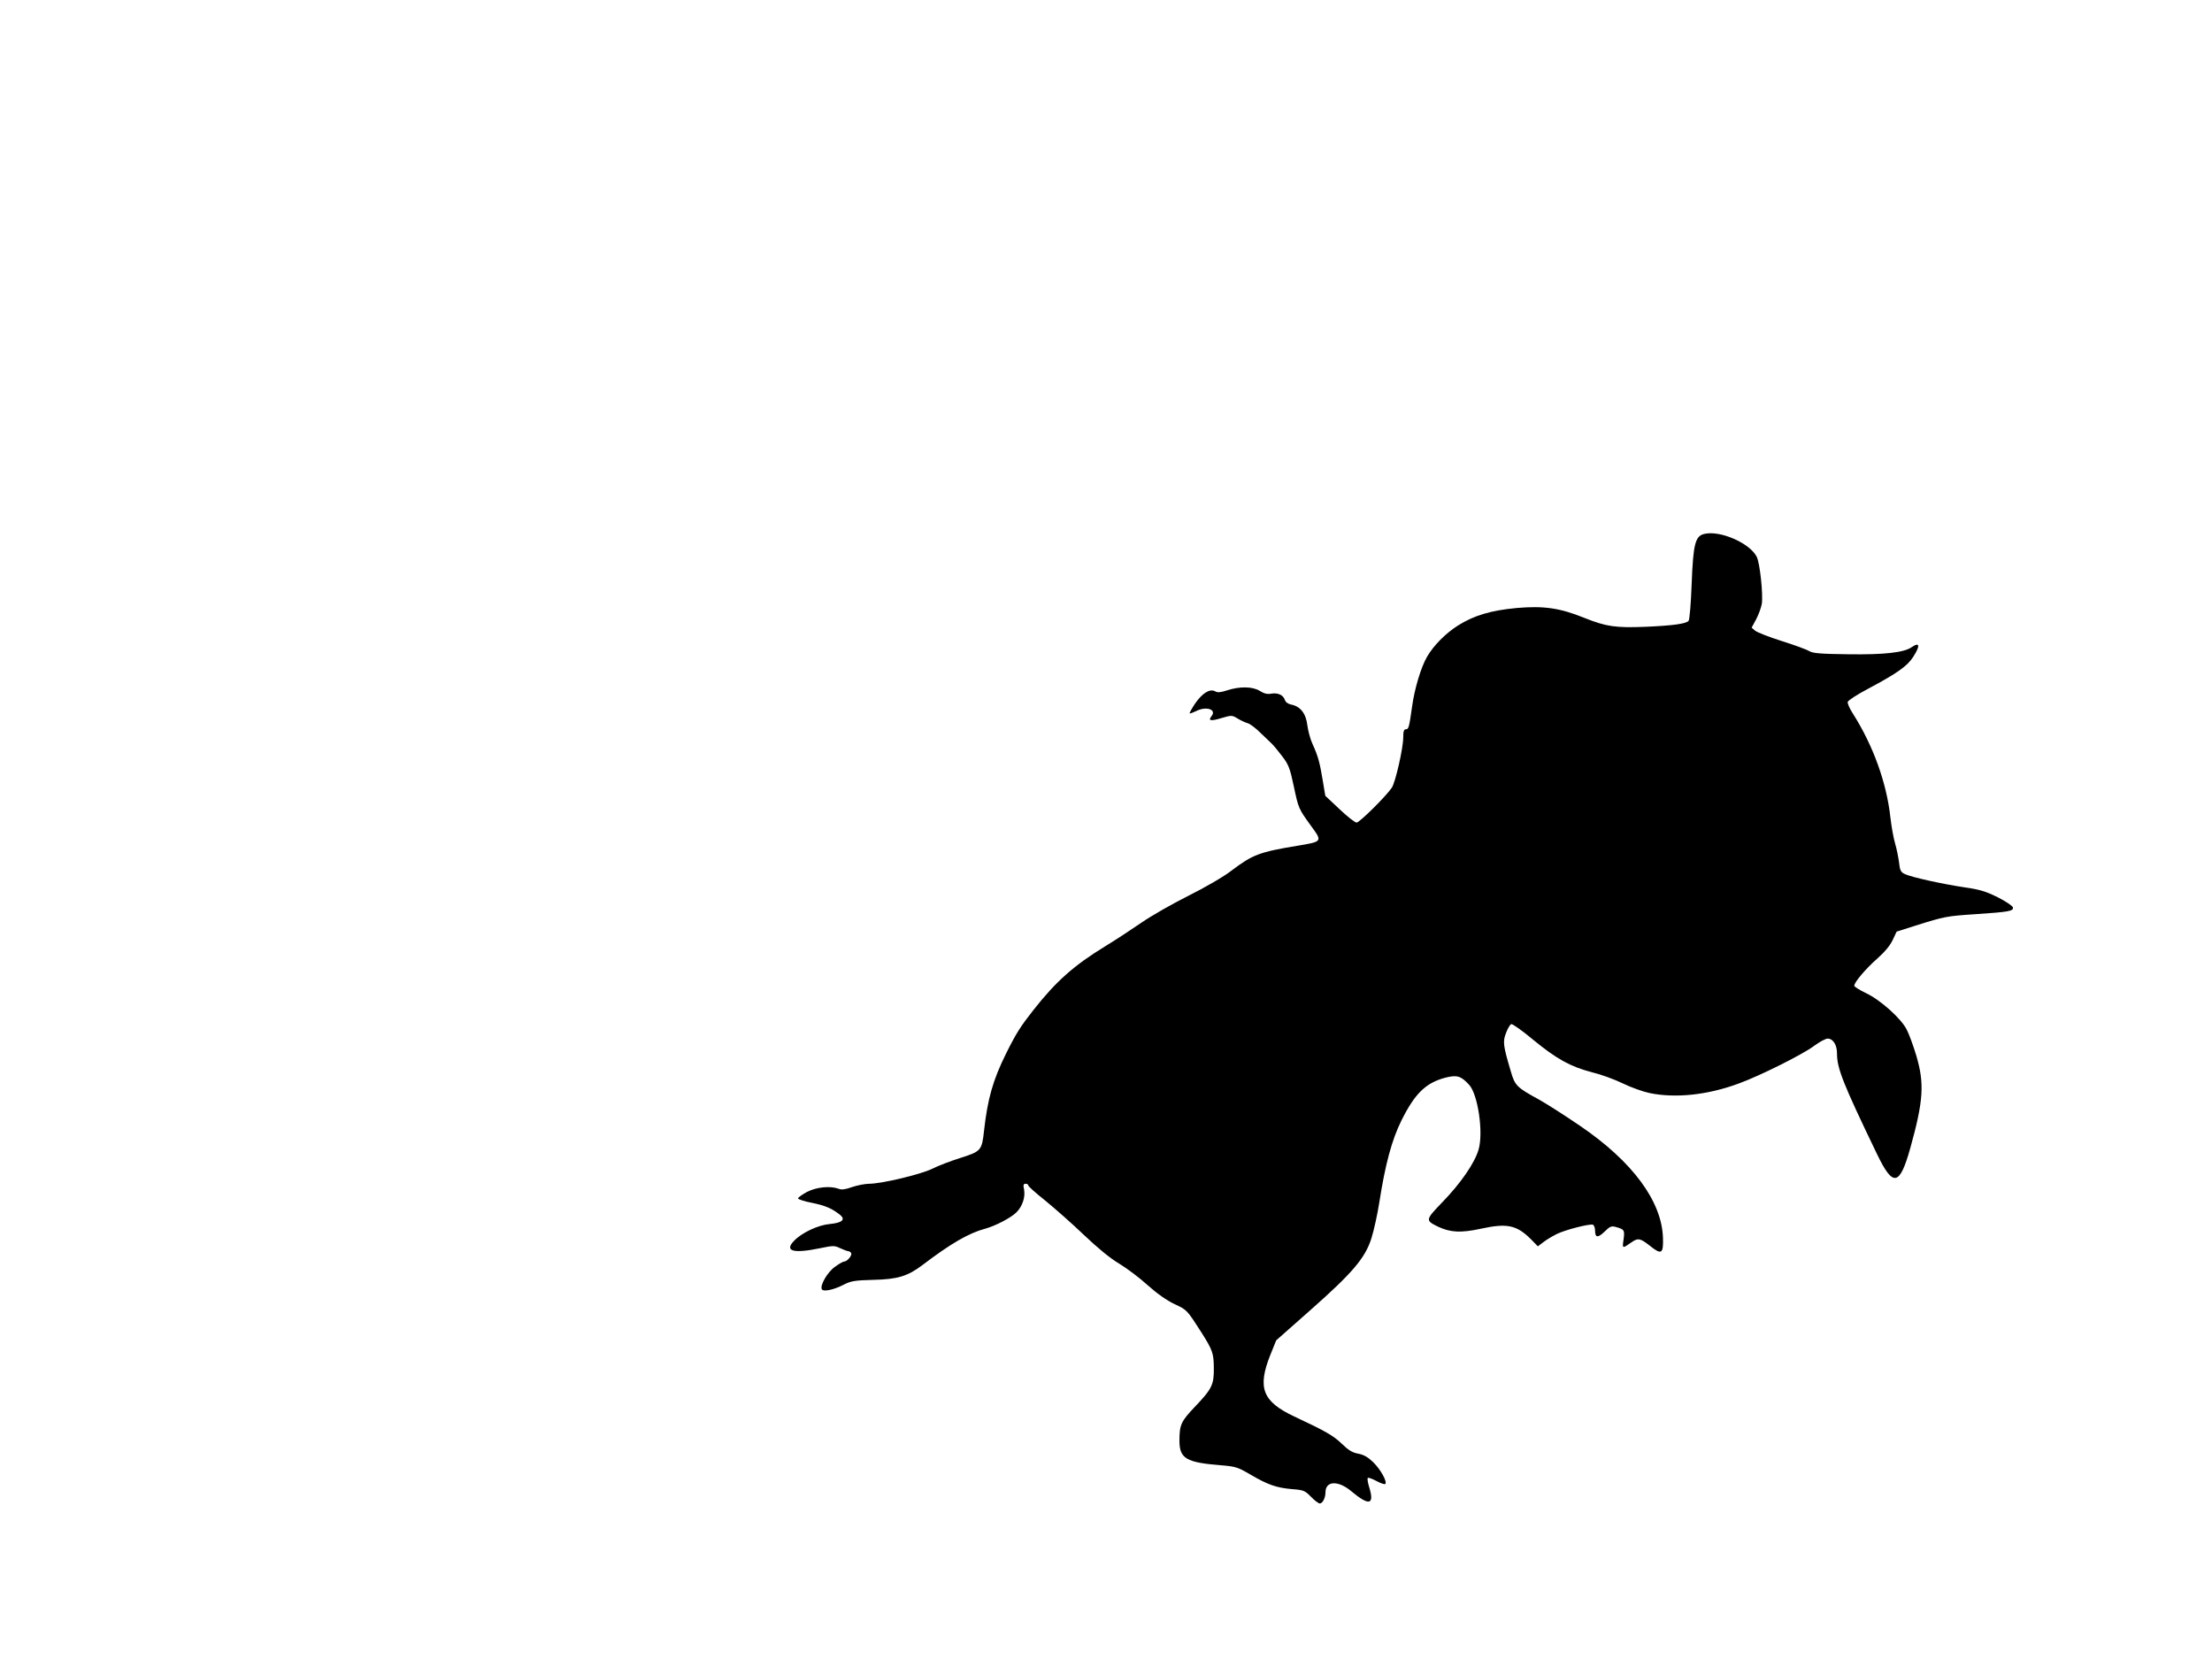 <?xml version="1.0" standalone="no"?>
<!DOCTYPE svg PUBLIC "-//W3C//DTD SVG 20010904//EN"
 "http://www.w3.org/TR/2001/REC-SVG-20010904/DTD/svg10.dtd">
<svg version="1.0" xmlns="http://www.w3.org/2000/svg"
 width="1280pt" height="960pt" viewBox="0 0 1280 960"
 preserveAspectRatio="xMidYMid meet">
<g transform="translate(0,960) scale(0.1,-0.1)"
fill="#000000" stroke="none">
<path d="M9865 6511 c-55 -11 -67 -55 -76 -289 -4 -112 -12 -209 -18 -215 -17
-17 -91 -27 -248 -34 -175 -7 -229 1 -356 52 -141 57 -234 70 -388 57 -152
-14 -249 -43 -343 -102 -72 -46 -140 -115 -178 -180 -35 -60 -73 -186 -87
-290 -17 -121 -20 -130 -36 -130 -11 0 -15 -12 -15 -47 0 -62 -45 -259 -66
-291 -32 -48 -187 -202 -204 -202 -9 0 -54 35 -99 78 l-82 77 -15 90 c-17 103
-27 140 -59 210 -13 28 -26 77 -30 109 -8 67 -40 109 -94 119 -18 4 -32 14
-36 27 -9 28 -41 43 -79 36 -22 -4 -41 0 -66 16 -42 26 -117 27 -190 3 -37
-12 -54 -14 -69 -5 -31 16 -74 -11 -116 -72 -19 -29 -33 -54 -31 -56 2 -2 18
4 35 12 60 32 124 11 91 -29 -21 -26 -3 -29 59 -10 58 17 60 17 93 -3 18 -11
44 -23 58 -27 14 -4 46 -28 72 -54 27 -25 57 -55 69 -66 11 -11 38 -44 60 -73
35 -46 44 -69 65 -169 28 -132 28 -132 101 -233 66 -90 66 -90 -79 -114 -219
-36 -259 -51 -382 -144 -45 -35 -152 -97 -250 -146 -94 -47 -216 -117 -271
-155 -55 -38 -149 -100 -210 -137 -180 -110 -284 -202 -416 -370 -73 -93 -99
-133 -157 -250 -76 -153 -107 -261 -128 -449 -12 -112 -18 -118 -135 -155 -57
-18 -131 -46 -164 -63 -65 -32 -288 -86 -365 -87 -25 0 -69 -9 -99 -19 -39
-14 -62 -17 -78 -10 -49 18 -128 10 -183 -18 -29 -16 -52 -32 -52 -38 1 -5 36
-17 79 -25 78 -16 116 -32 163 -69 35 -28 14 -47 -59 -54 -67 -6 -161 -50
-206 -97 -58 -60 -5 -75 150 -43 77 16 84 16 117 0 20 -9 41 -17 46 -17 6 0
14 -5 17 -11 8 -12 -22 -49 -40 -49 -7 0 -31 -14 -54 -31 -44 -31 -88 -109
-75 -130 9 -15 68 -3 126 27 43 22 65 25 171 28 141 3 199 21 284 85 163 124
269 186 364 211 61 17 149 63 181 95 34 34 52 87 44 131 -6 27 -4 34 9 34 8 0
15 -4 15 -9 0 -6 44 -45 98 -88 53 -43 154 -132 223 -198 81 -77 154 -137 205
-167 43 -26 117 -81 164 -124 56 -50 110 -88 156 -110 73 -34 72 -33 156 -164
65 -103 71 -120 72 -205 1 -98 -10 -121 -110 -226 -80 -84 -89 -104 -89 -196
0 -103 39 -126 241 -142 84 -7 97 -11 170 -54 101 -59 150 -76 240 -84 68 -5
75 -9 110 -44 21 -22 44 -39 51 -39 16 0 33 32 33 64 0 67 72 71 148 8 104
-87 136 -81 106 19 -9 28 -13 54 -9 57 3 3 26 -5 50 -18 24 -13 47 -21 51 -17
13 12 -27 84 -70 126 -30 29 -54 43 -86 49 -34 6 -57 20 -96 58 -48 46 -94 73
-274 157 -185 87 -215 166 -139 357 l34 84 199 176 c242 214 316 300 352 415
14 44 35 139 46 210 34 218 72 359 127 470 78 157 141 219 255 249 67 17 90
10 137 -41 51 -54 84 -277 55 -375 -22 -77 -103 -195 -210 -305 -99 -103 -99
-105 -23 -142 70 -33 132 -36 247 -11 151 33 206 21 288 -60 l41 -42 33 25
c18 14 52 34 76 46 48 24 191 61 210 54 6 -3 12 -18 12 -33 0 -43 16 -45 56
-6 31 30 39 33 64 26 50 -14 52 -18 45 -72 -8 -55 -8 -54 47 -16 37 26 50 23
108 -23 64 -51 76 -44 73 47 -6 212 -176 443 -481 650 -85 58 -191 126 -236
151 -130 71 -140 81 -164 165 -44 148 -47 171 -27 221 9 25 23 48 30 51 7 2
64 -38 126 -90 136 -112 218 -157 342 -189 50 -12 130 -41 177 -64 47 -23 117
-48 155 -56 149 -31 335 -12 516 55 122 44 374 170 438 219 30 22 65 41 77 41
31 0 54 -36 54 -85 0 -87 33 -171 230 -580 94 -196 132 -190 194 31 76 273 83
373 35 535 -17 57 -42 125 -55 150 -32 65 -153 173 -236 212 -37 18 -68 37
-68 43 0 20 66 98 133 157 42 37 74 75 89 107 l23 49 110 35 c168 53 181 55
346 66 195 13 221 18 217 39 -2 9 -41 35 -88 59 -69 34 -105 45 -190 57 -128
19 -310 59 -347 77 -24 11 -29 21 -34 68 -4 30 -14 80 -23 110 -9 30 -21 98
-27 150 -22 201 -100 416 -216 599 -19 29 -33 60 -31 69 2 9 56 44 121 78 167
89 225 131 258 183 42 65 38 88 -9 56 -44 -31 -158 -44 -367 -41 -163 2 -205
6 -225 18 -14 9 -85 35 -158 58 -73 23 -142 50 -155 60 l-21 18 26 48 c14 27
29 67 33 90 8 54 -11 238 -30 273 -40 78 -209 152 -300 132z"/>
</g>
</svg>
